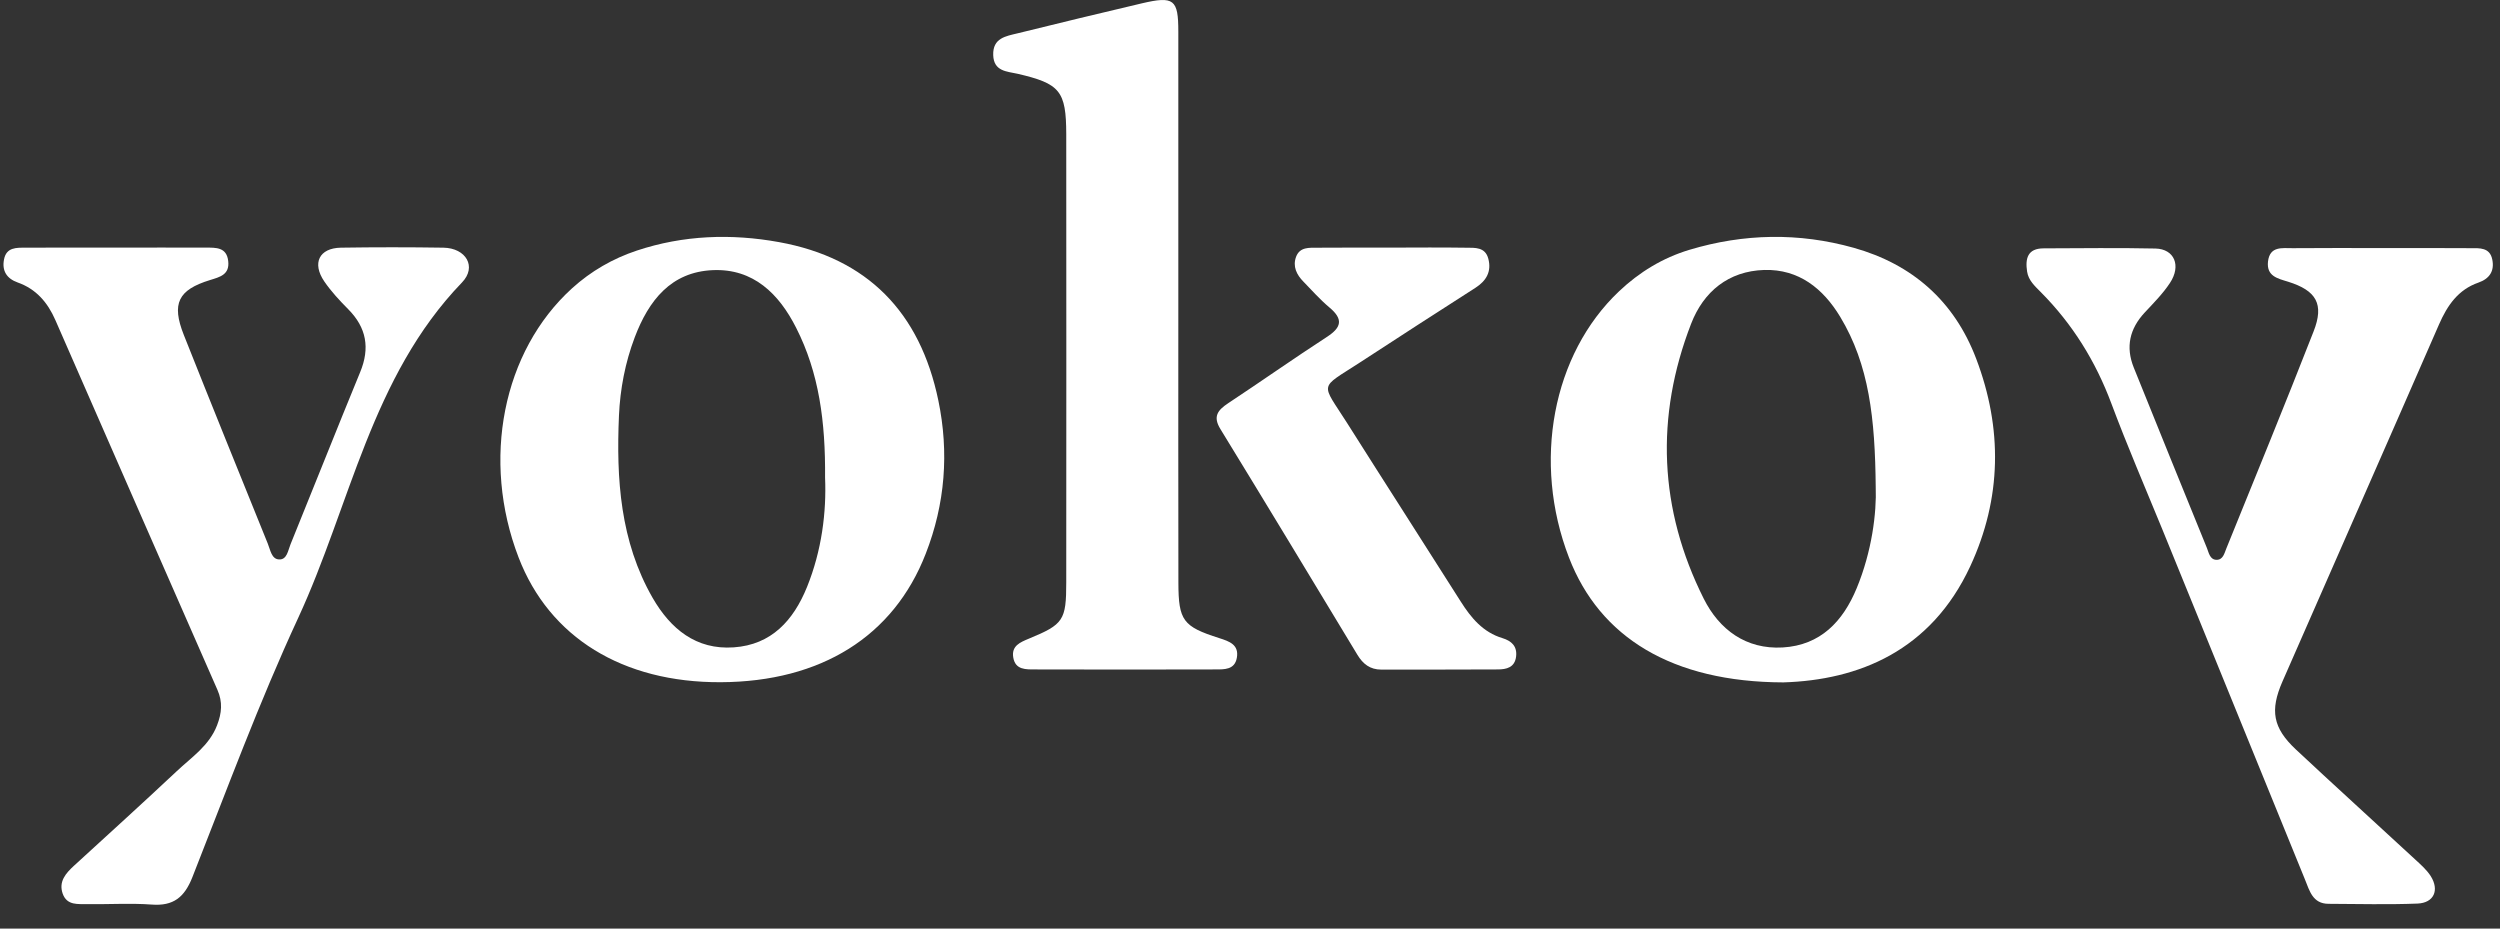 <?xml version="1.0" encoding="utf-8"?>
<svg width="70" height="26" viewBox="0 0 70 26" fill="none" xmlns="http://www.w3.org/2000/svg">
<rect x="0" y="0" width="70" height="26" fill="#333333" stroke="none"/>
<g clip-path="url(#clip0_2649_7323)">
<path d="M66.685 6.946C65.854 6.946 65.025 6.941 64.195 6.949C63.908 6.951 63.555 6.882 63.504 7.322C63.458 7.734 63.775 7.798 64.067 7.888C64.859 8.136 65.082 8.514 64.78 9.281C63.985 11.316 63.156 13.337 62.336 15.361C62.282 15.492 62.246 15.677 62.062 15.675C61.878 15.672 61.847 15.479 61.796 15.35C61.108 13.666 60.426 11.977 59.745 10.291C59.513 9.714 59.63 9.204 60.052 8.751C60.3 8.486 60.561 8.223 60.758 7.924C61.08 7.438 60.883 6.972 60.354 6.959C59.311 6.936 58.267 6.951 57.224 6.954C56.772 6.954 56.703 7.237 56.759 7.605C56.797 7.855 56.981 8.015 57.145 8.182C58.032 9.075 58.677 10.116 59.119 11.3C59.561 12.482 60.062 13.643 60.541 14.812C61.873 18.085 63.205 21.355 64.54 24.628C64.668 24.942 64.754 25.305 65.199 25.307C66.03 25.31 66.861 25.333 67.69 25.3C68.148 25.282 68.309 24.926 68.061 24.532C67.948 24.355 67.782 24.21 67.626 24.066C66.514 23.036 65.389 22.019 64.281 20.982C63.64 20.379 63.555 19.892 63.908 19.084C65.368 15.749 66.838 12.42 68.293 9.083C68.526 8.55 68.828 8.11 69.398 7.912C69.702 7.806 69.85 7.592 69.784 7.268C69.715 6.923 69.429 6.949 69.175 6.949C68.344 6.943 67.516 6.946 66.685 6.946Z" fill="white"/>
<path d="M3.273 6.933C2.422 6.933 1.57 6.93 0.719 6.935C0.463 6.935 0.179 6.92 0.113 7.262C0.049 7.584 0.19 7.801 0.494 7.909C1.013 8.092 1.335 8.47 1.55 8.962C3.061 12.415 4.572 15.865 6.088 19.316C6.239 19.658 6.209 19.967 6.078 20.307C5.858 20.881 5.362 21.203 4.948 21.594C3.999 22.485 3.033 23.361 2.071 24.241C1.841 24.453 1.639 24.682 1.754 25.019C1.875 25.364 2.192 25.31 2.46 25.315C3.056 25.325 3.654 25.284 4.247 25.328C4.856 25.374 5.165 25.125 5.388 24.558C6.347 22.127 7.252 19.671 8.349 17.302C9.811 14.143 10.394 10.545 12.936 7.909C13.36 7.468 13.046 6.946 12.417 6.935C11.458 6.92 10.502 6.92 9.543 6.935C8.937 6.946 8.73 7.368 9.08 7.88C9.272 8.161 9.51 8.416 9.75 8.658C10.261 9.173 10.364 9.745 10.085 10.419C9.425 12.023 8.788 13.635 8.134 15.242C8.065 15.409 8.037 15.68 7.809 15.664C7.6 15.652 7.569 15.391 7.497 15.219C6.71 13.272 5.92 11.328 5.147 9.379C4.797 8.496 4.989 8.117 5.879 7.842C6.155 7.757 6.434 7.692 6.39 7.311C6.347 6.915 6.04 6.935 5.764 6.933C4.933 6.93 4.104 6.933 3.273 6.933Z" fill="white"/>
<path d="M32.993 8.666C32.993 6.07 32.993 3.477 32.993 0.882C32.993 -0.019 32.87 -0.117 31.97 0.094C30.809 0.367 29.651 0.647 28.493 0.933C28.165 1.013 27.795 1.062 27.81 1.543C27.825 2.002 28.196 1.999 28.493 2.066C29.679 2.342 29.853 2.543 29.855 3.76C29.858 7.942 29.858 12.121 29.855 16.303C29.855 17.369 29.779 17.482 28.812 17.881C28.564 17.984 28.314 18.084 28.372 18.414C28.431 18.757 28.723 18.744 28.979 18.744C30.661 18.749 32.343 18.749 34.023 18.744C34.276 18.744 34.573 18.759 34.632 18.417C34.696 18.051 34.422 17.958 34.141 17.868C33.123 17.544 32.998 17.376 32.995 16.318C32.99 13.769 32.993 11.217 32.993 8.666Z" fill="white"/>
<path d="M39.001 6.933C38.298 6.933 37.595 6.931 36.892 6.936C36.659 6.938 36.398 6.91 36.291 7.188C36.189 7.461 36.306 7.693 36.496 7.886C36.733 8.131 36.964 8.391 37.224 8.609C37.618 8.939 37.564 9.168 37.15 9.436C36.219 10.041 35.312 10.68 34.386 11.292C34.095 11.486 33.954 11.663 34.174 12.018C35.46 14.117 36.733 16.226 38.007 18.334C38.163 18.592 38.362 18.749 38.677 18.749C39.763 18.746 40.85 18.752 41.937 18.744C42.182 18.744 42.415 18.69 42.451 18.381C42.484 18.095 42.323 17.946 42.07 17.868C41.523 17.704 41.188 17.299 40.896 16.836C39.843 15.173 38.776 13.517 37.723 11.851C36.981 10.68 36.917 10.906 38.086 10.144C39.16 9.444 40.234 8.748 41.313 8.058C41.617 7.863 41.768 7.603 41.673 7.245C41.587 6.913 41.3 6.938 41.047 6.936C40.364 6.926 39.684 6.931 39.001 6.933Z" fill="white"/>
<path d="M55.332 10.041C54.721 8.432 53.547 7.399 51.903 6.938C50.369 6.508 48.827 6.537 47.303 6.995C46.559 7.219 45.902 7.618 45.334 8.156C43.468 9.92 42.9 12.938 43.931 15.611C44.792 17.846 46.818 19.097 49.934 19.107C52.036 19.043 54.064 18.229 55.166 15.858C56.051 13.952 56.074 11.993 55.332 10.041ZM51.988 16.468C51.602 17.403 50.972 18.067 49.916 18.129C48.886 18.188 48.139 17.629 47.705 16.764C46.452 14.264 46.342 11.671 47.352 9.063C47.7 8.164 48.398 7.59 49.398 7.559C50.367 7.531 51.047 8.079 51.525 8.87C52.338 10.216 52.502 11.723 52.52 13.633C52.548 14.364 52.412 15.443 51.988 16.468Z" fill="white"/>
<path d="M26.273 11.21C25.761 8.743 24.288 7.227 21.811 6.779C20.476 6.537 19.136 6.583 17.832 7.016C17.157 7.24 16.548 7.592 16.019 8.071C14.073 9.838 13.472 12.883 14.521 15.61C15.382 17.848 17.436 19.114 20.182 19.102C22.984 19.089 25.02 17.822 25.92 15.505C26.464 14.112 26.577 12.672 26.273 11.21ZM22.596 16.437C22.217 17.371 21.601 18.054 20.545 18.126C19.489 18.201 18.773 17.606 18.274 16.741C17.364 15.157 17.254 13.409 17.331 11.637C17.364 10.891 17.505 10.152 17.773 9.444C18.164 8.414 18.786 7.615 19.957 7.564C21.095 7.515 21.811 8.228 22.291 9.176C22.936 10.443 23.115 11.82 23.102 13.37C23.143 14.331 23.012 15.409 22.596 16.437Z" fill="white"/>
</g>
<defs>
<clipPath id="clip0_2649_7323">
<rect width="70" height="26" fill="white"/>
</clipPath>
</defs>
</svg>
